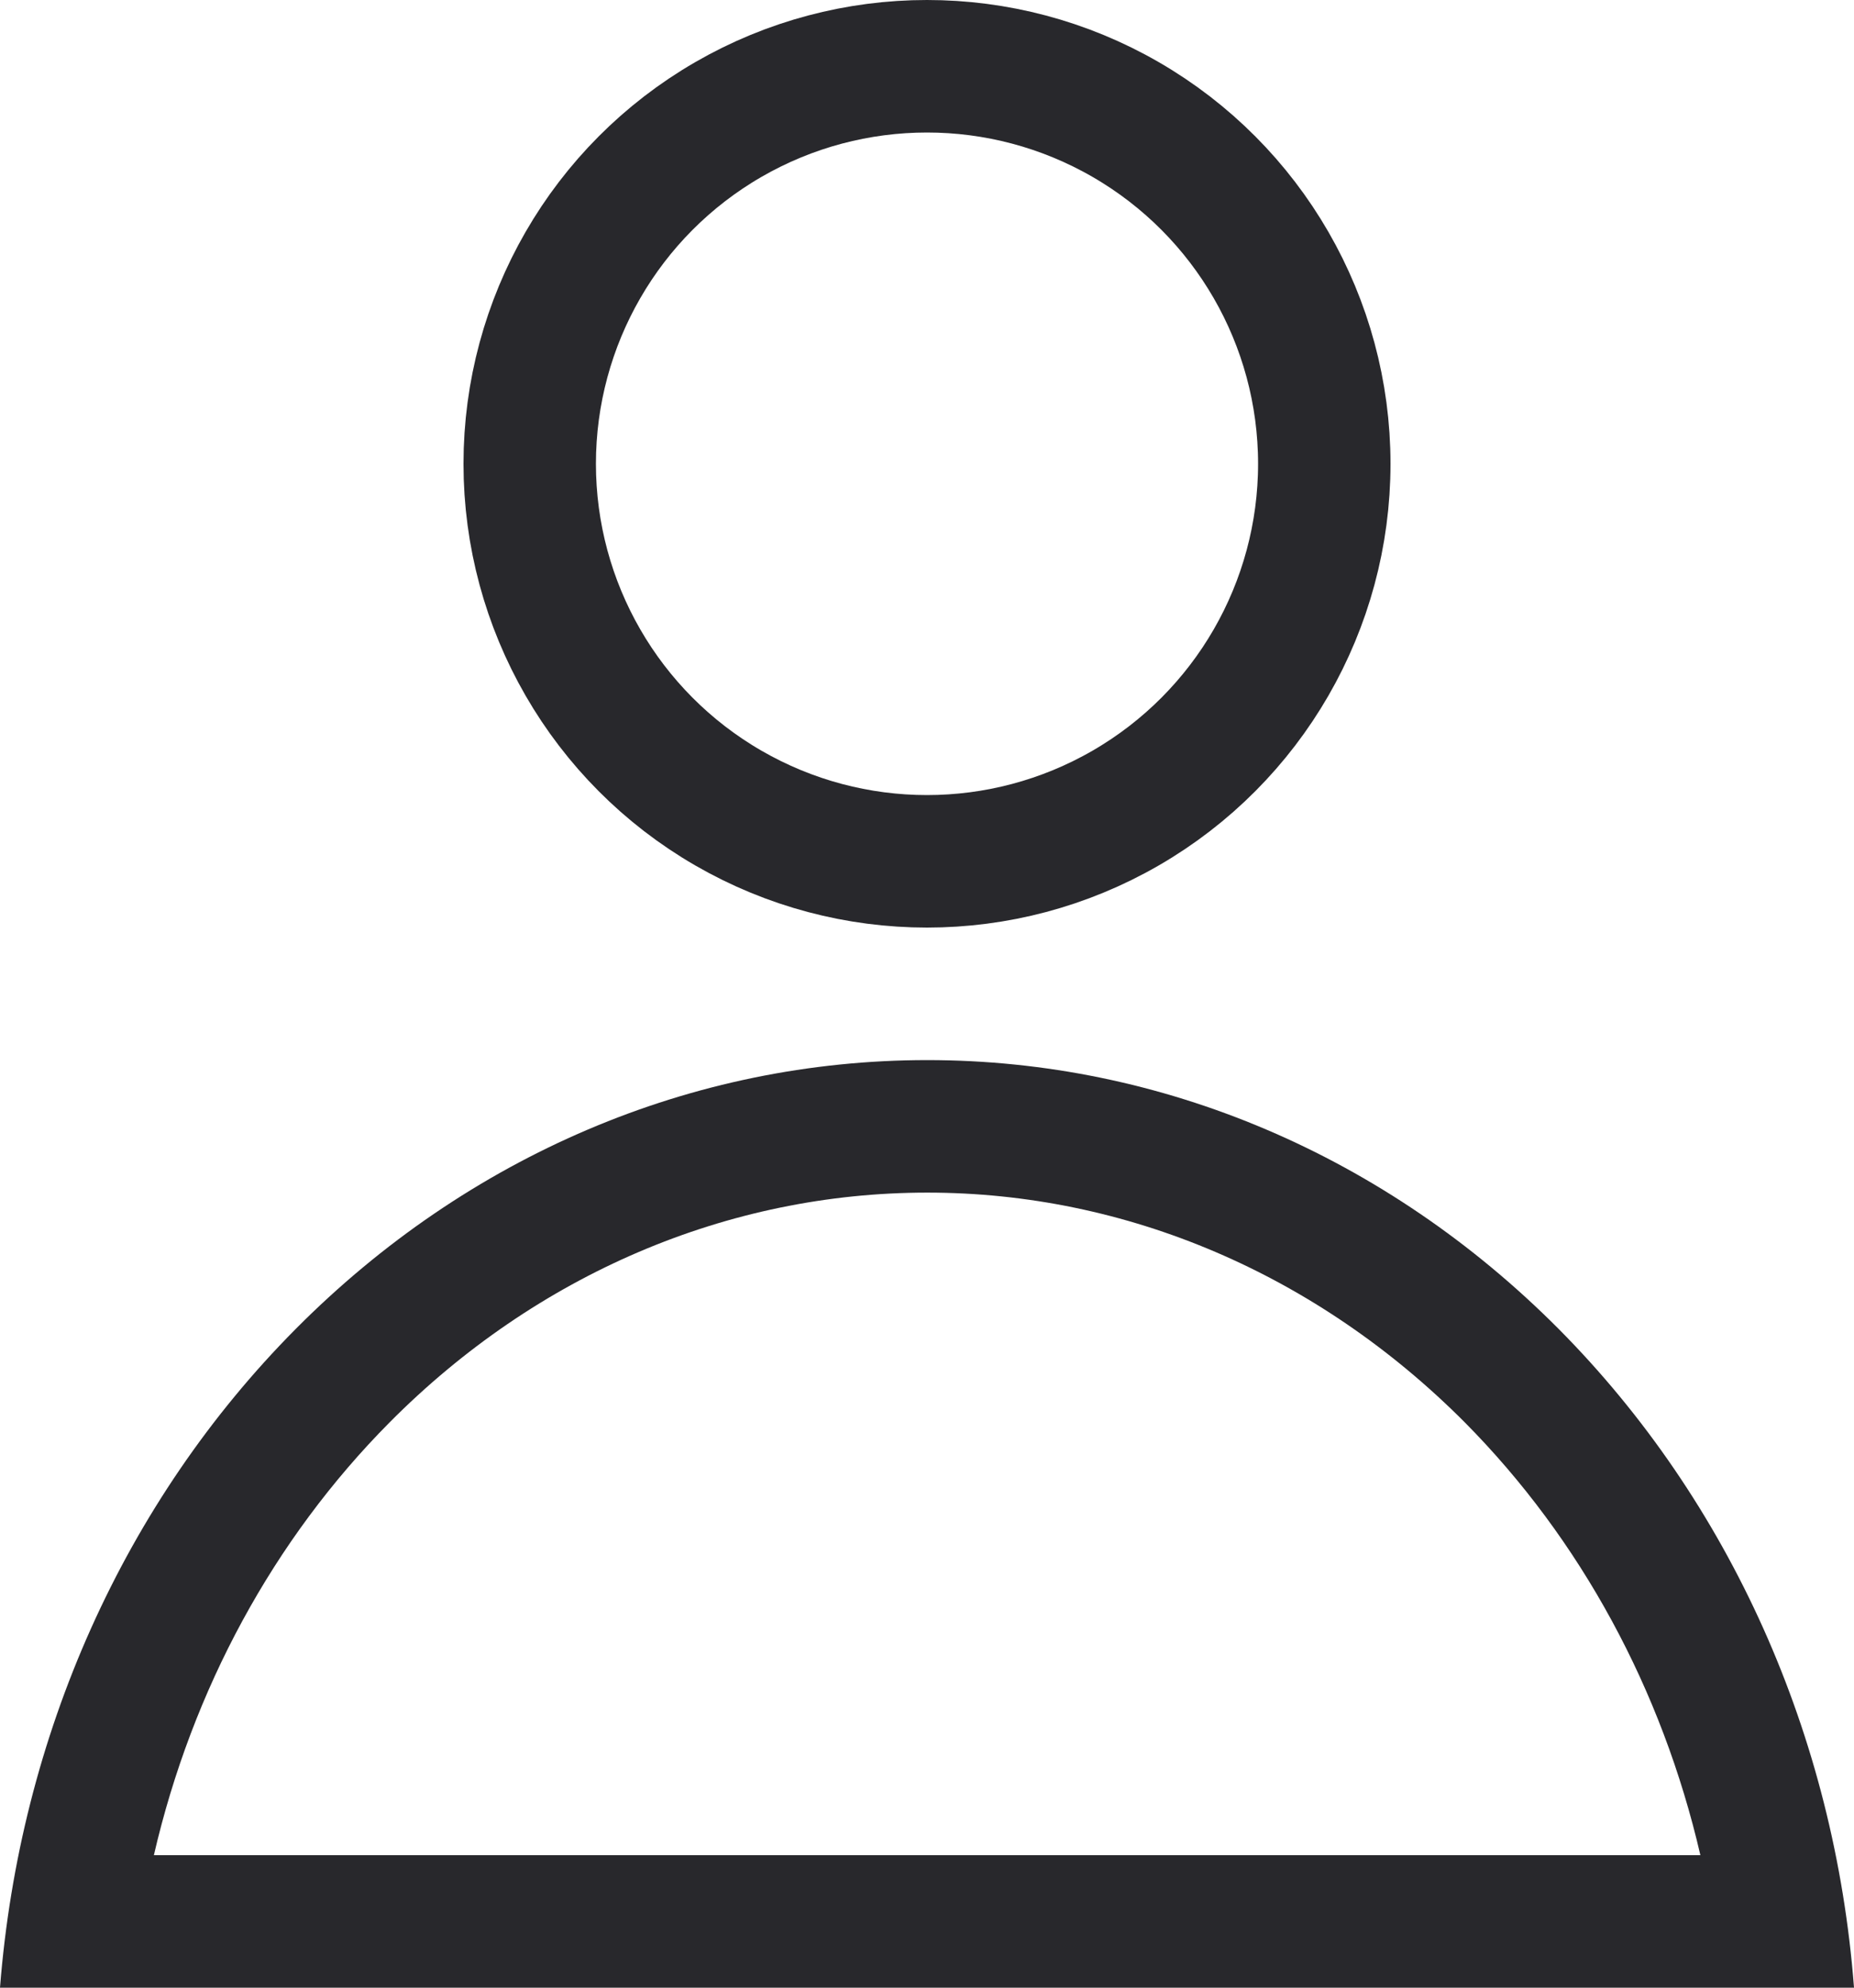 <svg xmlns="http://www.w3.org/2000/svg" width="14" height="15" viewBox="0 0 14 15">
  <g id="Group_36185" data-name="Group 36185" transform="translate(-1272.998 -27)">
    <g id="Subtraction_1" data-name="Subtraction 1" transform="translate(-18727.035 9259)" fill="none">
      <path d="M20014.033-9217h-14a7.906,7.906,0,0,1,2.232-4.971,6.7,6.7,0,0,1,4.77-2.029,6.709,6.709,0,0,1,4.768,2.029,7.9,7.9,0,0,1,2.23,4.97Z" stroke="none"/>
      <path d="M 20012.873 -9218 C 20012.584 -9219.248 20011.971 -9220.382 20011.094 -9221.266 C 20009.98 -9222.384 20008.539 -9223 20007.035 -9223 C 20005.529 -9223 20004.086 -9222.384 20002.975 -9221.266 C 20002.098 -9220.383 20001.484 -9219.249 20001.195 -9218 L 20012.873 -9218 M 20014.033 -9217 L 20000.033 -9217 C 20000.182 -9218.904 20000.973 -9220.67 20002.266 -9221.971 C 20003.566 -9223.279 20005.26 -9224 20007.035 -9224 C 20008.807 -9224 20010.5 -9223.279 20011.803 -9221.971 C 20013.096 -9220.669 20013.887 -9218.904 20014.033 -9217.001 L 20014.033 -9217 Z" stroke="none" fill="#28282c"/>
    </g>
    <g id="Ellipse_57" data-name="Ellipse 57" transform="translate(1276.498 27)" fill="none" stroke="#28282c" stroke-width="1">
      <circle cx="3.5" cy="3.5" r="3.5" stroke="none"/>
      <circle cx="3.5" cy="3.5" r="3" fill="none"/>
    </g>
  </g>
</svg>
